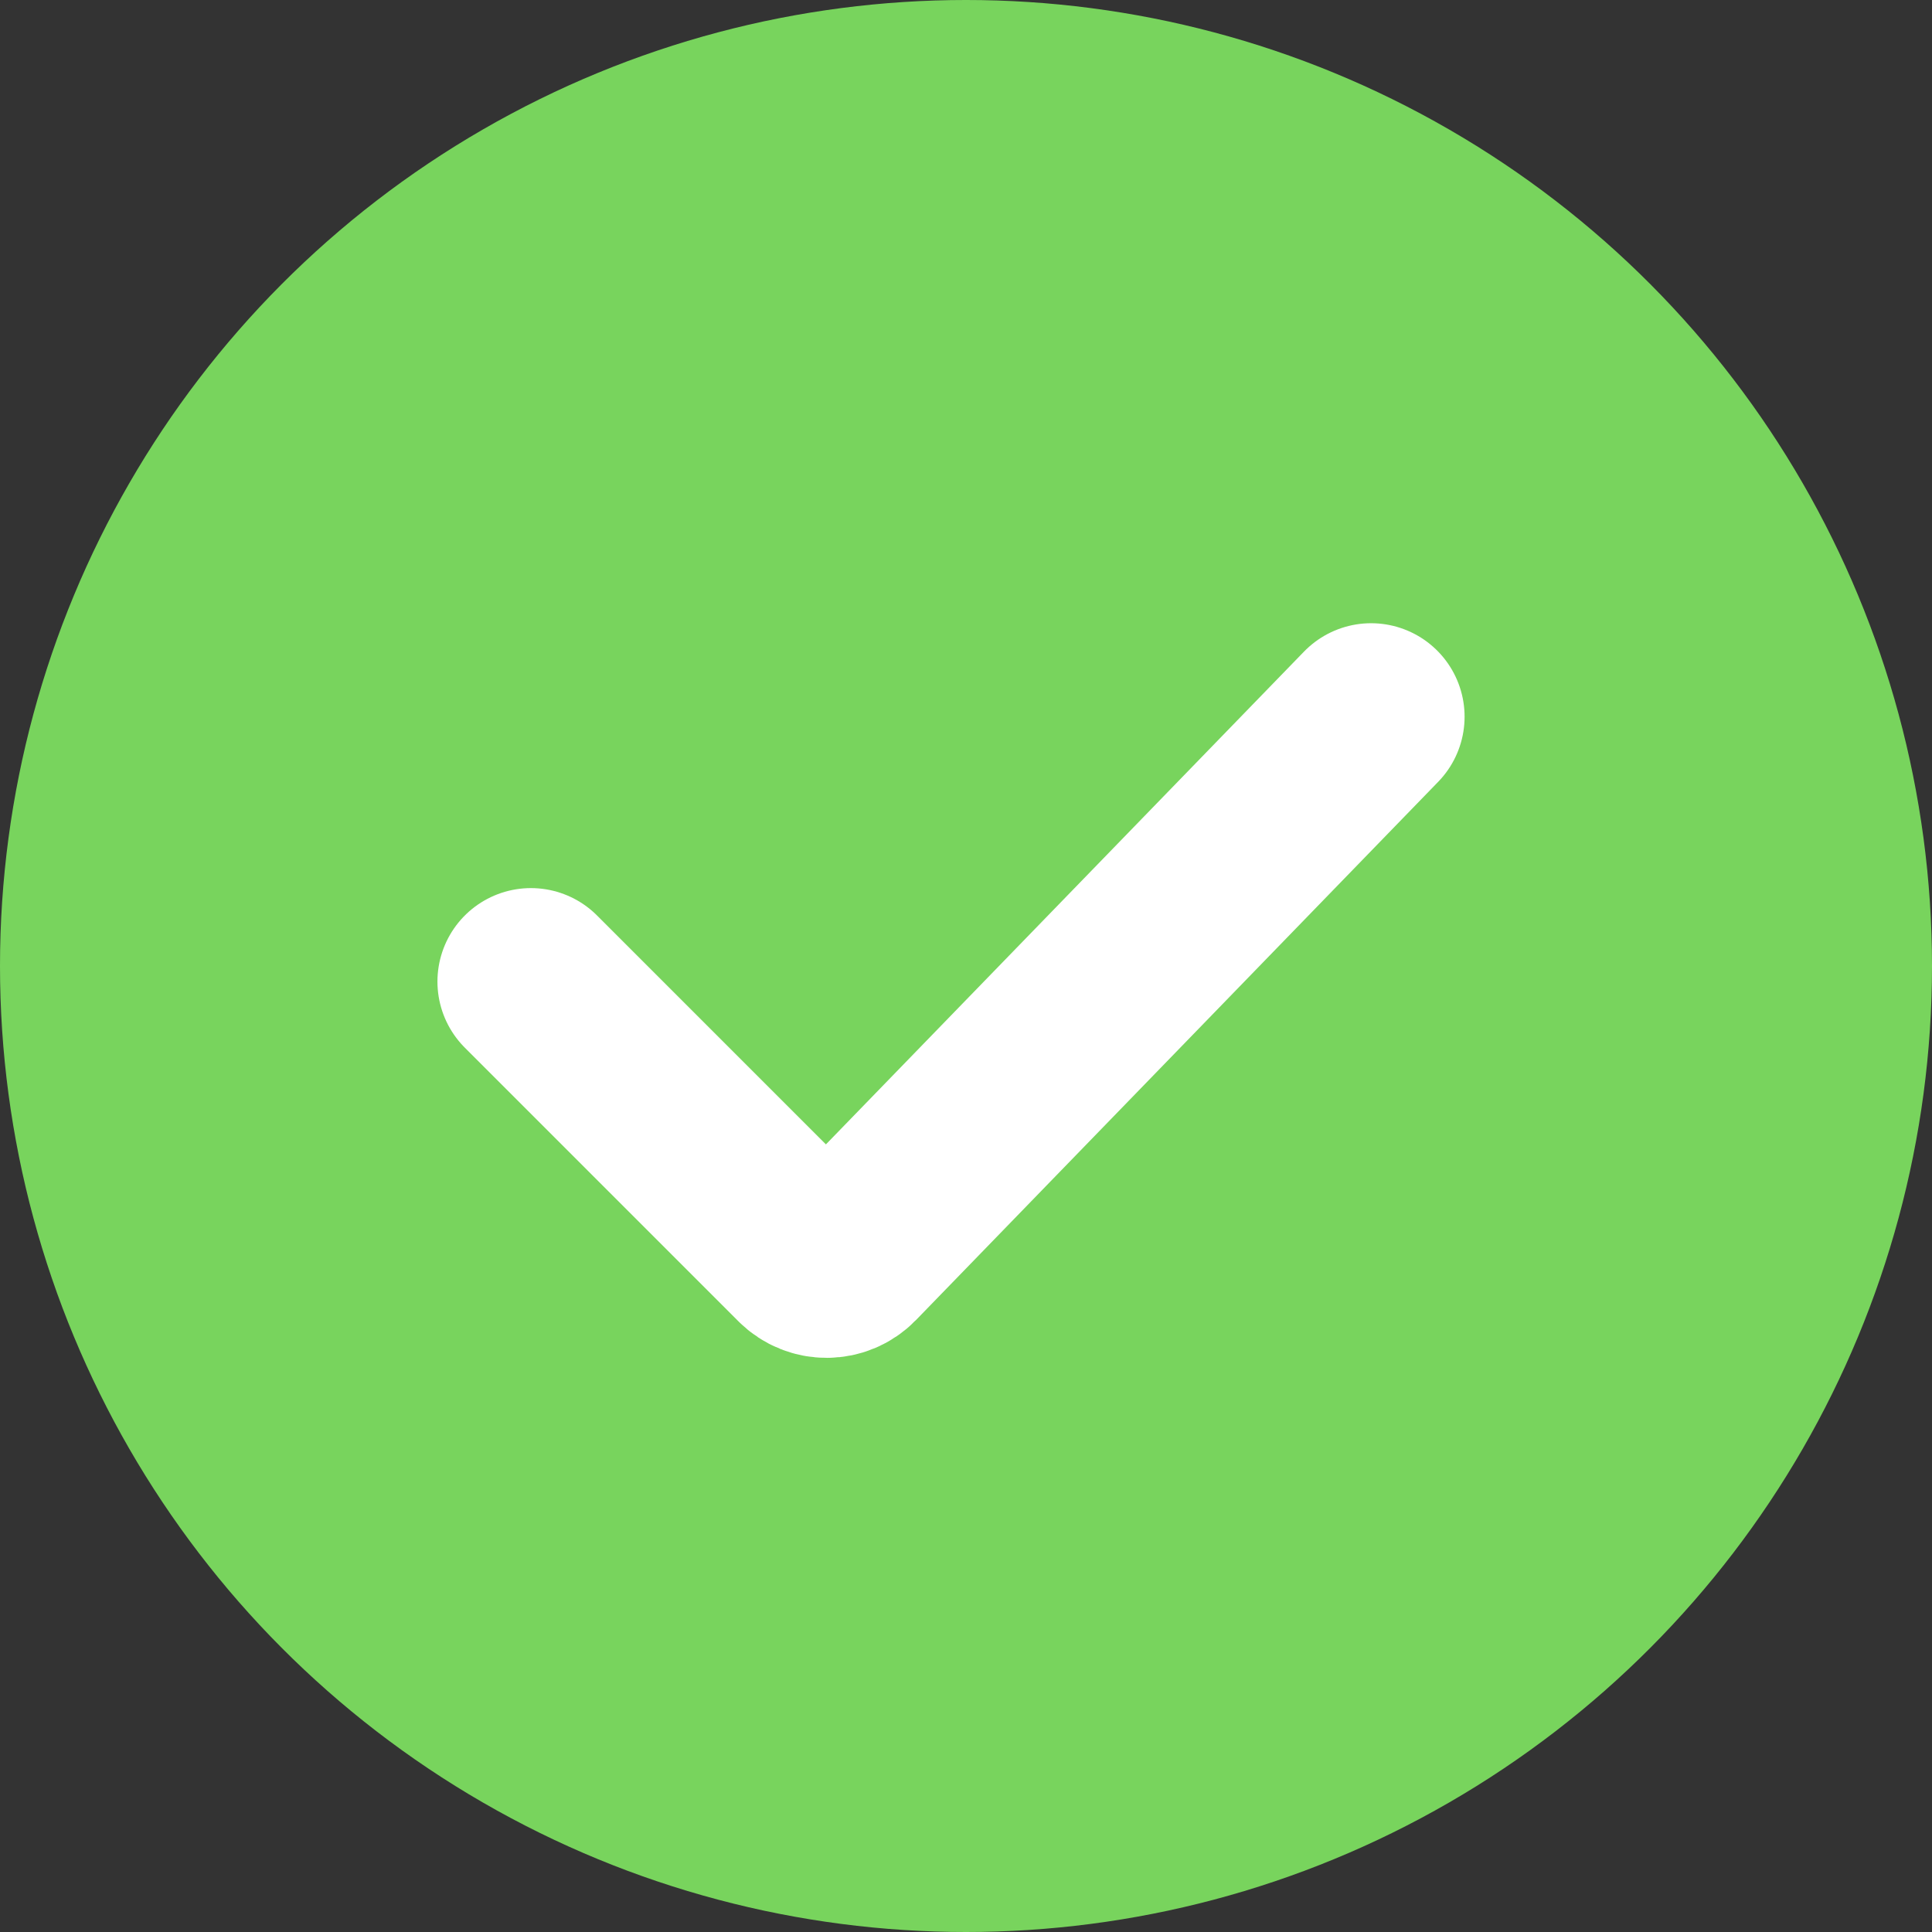 <svg width="62" height="62" viewBox="0 0 62 62" fill="none" xmlns="http://www.w3.org/2000/svg">
<rect x="0" y="0" width="62" height="62" fill="#333333" stroke="none"/>
<circle cx="31" cy="31" r="31" fill="#78D45D"/>
<path d="M17.038 31.5L25.819 40.282C26.214 40.677 26.855 40.672 27.244 40.271L44 23" stroke="white" stroke-width="6" stroke-linecap="round"/>
</svg>
